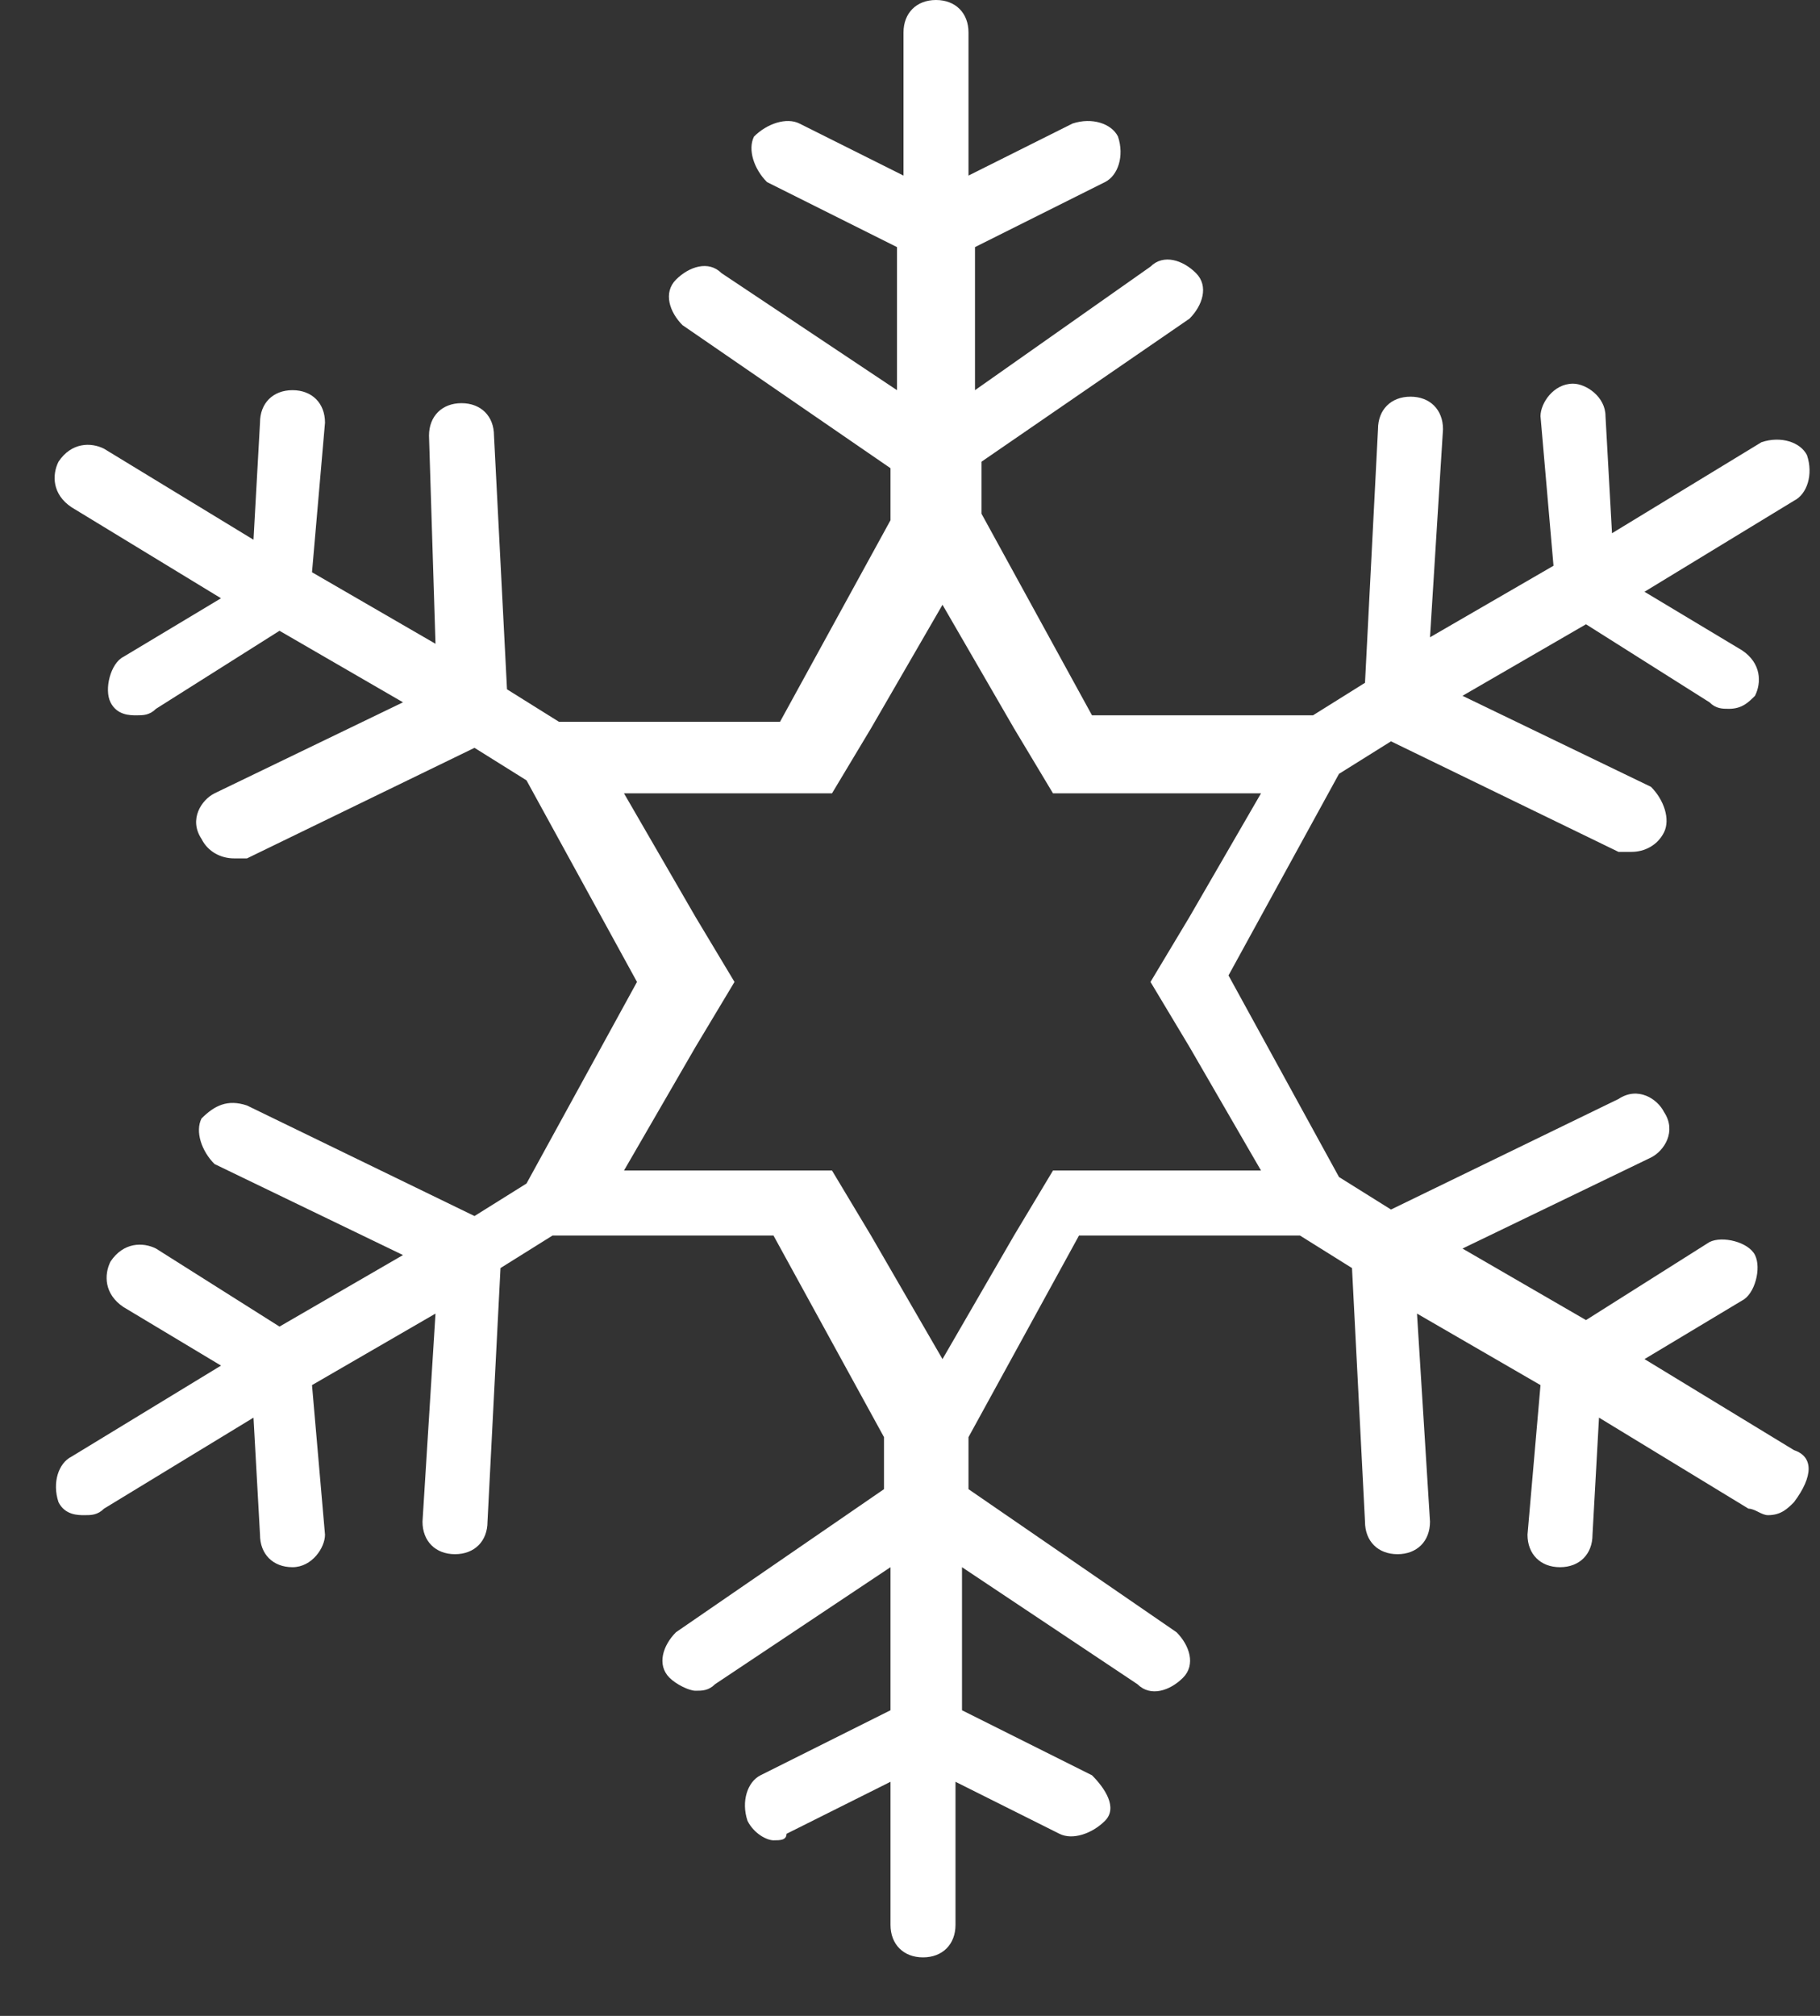 <?xml version="1.0" encoding="UTF-8"?>
<svg width="28px" height="31px" viewBox="0 0 28 31" version="1.1" xmlns="http://www.w3.org/2000/svg" xmlns:xlink="http://www.w3.org/1999/xlink">
    <rect x="0" y="0" width="28" height="31" fill="#333333" stroke="none"/>
    <!-- Generator: Sketch 47.1 (45422) - http://www.bohemiancoding.com/sketch -->
    <title>Shape</title>
    <desc>Created with Sketch.</desc>
    <defs></defs>
    <g id="Page-1" stroke="none" stroke-width="1" fill="none" fill-rule="evenodd">
        <g id="noun_589542_cc" fill-rule="nonzero" fill="#FFFFFF">
            <path d="M27.6,22.3 L25.3,20.9 L26.8,20 C27,19.9 27.1,19.5 27,19.3 C26.9,19.1 26.5,19 26.3,19.1 L24.4,20.3 L22.5,19.2 L25.4,17.8 C25.6,17.7 25.8,17.4 25.6,17.1 C25.5,16.9 25.2,16.7 24.9,16.9 L21.4,18.6 L20.6,18.1 C20.6,18.1 20.6,18.1 20.6,18.1 C20.6,18.1 20.6,18.1 20.6,18.1 L18.9,15 L20.6,11.9 C20.6,11.9 20.6,11.9 20.6,11.9 L21.4,11.4 L24.9,13.1 C25,13.1 25,13.1 25.1,13.1 C25.3,13.1 25.5,13 25.6,12.8 C25.7,12.6 25.6,12.3 25.4,12.1 L22.5,10.7 L24.4,9.6 L26.3,10.8 C26.4,10.9 26.5,10.9 26.6,10.9 C26.8,10.9 26.9,10.8 27,10.7 C27.1,10.5 27.1,10.2 26.8,10 L25.3,9.1 L27.6,7.7 C27.8,7.6 27.9,7.3 27.8,7 C27.7,6.8 27.4,6.7 27.1,6.8 L24.8,8.2 L24.7,6.4 C24.7,6.1 24.4,5.9 24.2,5.9 C23.9,5.9 23.7,6.2 23.7,6.4 L23.9,8.7 L22,9.8 L22.2,6.6 C22.2,6.3 22,6.1 21.7,6.1 C21.4,6.1 21.2,6.3 21.2,6.6 L21,10.5 L20.2,11 C20.2,11 20.2,11 20.2,11 L16.8,11 L15.1,7.9 L15.1,7.1 L18.3,4.9 C18.5,4.7 18.6,4.4 18.4,4.2 C18.2,4 17.9,3.9 17.7,4.1 L15,6 L15,3.8 L17,2.8 C17.2,2.7 17.3,2.4 17.2,2.1 C17.1,1.9 16.8,1.8 16.5,1.9 L14.9,2.7 L14.9,0.5 C14.9,0.2 14.7,-1.42108547e-14 14.4,-1.42108547e-14 C14.1,-1.42108547e-14 13.9,0.2 13.9,0.5 L13.9,2.7 L12.3,1.9 C12.1,1.8 11.8,1.9 11.6,2.1 C11.5,2.3 11.6,2.6 11.8,2.8 L13.8,3.8 L13.8,6 L11.1,4.2 C10.9,4 10.6,4.1 10.4,4.3 C10.2,4.5 10.3,4.8 10.5,5 L13.7,7.2 L13.7,8 L12,11.1 L8.6,11.1 C8.6,11.1 8.6,11.1 8.6,11.1 L7.8,10.6 L7.6,6.7 C7.6,6.4 7.4,6.2 7.1,6.2 C6.8,6.2 6.6,6.4 6.6,6.7 L6.7,9.9 L4.8,8.8 L5,6.5 C5,6.2 4.8,6 4.5,6 C4.2,6 4,6.2 4,6.5 L3.9,8.3 L1.6,6.9 C1.4,6.8 1.1,6.8 0.9,7.1 C0.8,7.3 0.8,7.6 1.1,7.8 L3.4,9.2 L1.9,10.1 C1.7,10.2 1.6,10.6 1.7,10.8 C1.8,11 2,11 2.1,11 C2.2,11 2.3,11 2.4,10.9 L4.3,9.7 L6.2,10.8 L3.3,12.2 C3.1,12.3 2.9,12.6 3.1,12.9 C3.2,13.1 3.4,13.2 3.6,13.2 C3.7,13.2 3.7,13.2 3.8,13.2 L7.3,11.5 L8.1,12 C8.1,12 8.1,12 8.1,12 L9.8,15.1 L8.1,18.2 C8.1,18.2 8.1,18.2 8.1,18.2 L7.3,18.7 L3.8,17 C3.5,16.9 3.3,17 3.1,17.2 C3,17.4 3.1,17.7 3.3,17.9 L6.2,19.3 L4.3,20.4 L2.4,19.2 C2.2,19.1 1.9,19.1 1.7,19.4 C1.6,19.6 1.6,19.9 1.9,20.1 L3.4,21 L1.1,22.4 C0.9,22.5 0.8,22.8 0.9,23.1 C1,23.3 1.2,23.3 1.3,23.3 C1.4,23.3 1.5,23.3 1.6,23.2 L3.9,21.8 L4,23.6 C4,23.9 4.2,24.1 4.5,24.1 C4.5,24.1 4.5,24.1 4.5,24.1 C4.8,24.1 5,23.8 5,23.6 L4.8,21.3 L6.7,20.2 L6.5,23.4 C6.5,23.7 6.7,23.9 7,23.9 C7,23.9 7,23.9 7,23.9 C7.3,23.9 7.5,23.7 7.5,23.4 L7.7,19.5 L8.5,19 C8.5,19 8.5,19 8.5,19 L11.9,19 L13.6,22.1 L13.6,22.9 L10.4,25.1 C10.2,25.3 10.1,25.6 10.3,25.8 C10.4,25.9 10.6,26 10.7,26 C10.8,26 10.9,26 11,25.9 L13.7,24.1 L13.7,26.3 L11.7,27.3 C11.5,27.4 11.4,27.7 11.5,28 C11.6,28.2 11.8,28.3 11.9,28.3 C12,28.3 12.1,28.3 12.1,28.2 L13.7,27.4 L13.7,29.6 C13.7,29.9 13.9,30.1 14.2,30.1 C14.5,30.1 14.7,29.9 14.7,29.6 L14.7,27.4 L16.3,28.2 C16.5,28.3 16.8,28.2 17,28 C17.2,27.8 17,27.5 16.8,27.3 L14.8,26.3 L14.8,24.1 L17.5,25.9 C17.7,26.1 18,26 18.2,25.8 C18.4,25.6 18.3,25.3 18.1,25.1 L14.9,22.9 L14.9,22.1 L16.6,19 L20,19 C20,19 20,19 20,19 L20.8,19.5 L21,23.4 C21,23.7 21.2,23.9 21.5,23.9 C21.5,23.9 21.5,23.9 21.5,23.9 C21.8,23.9 22,23.7 22,23.4 L21.8,20.2 L23.7,21.3 L23.5,23.6 C23.5,23.9 23.7,24.1 24,24.1 C24,24.1 24,24.1 24,24.1 C24.3,24.1 24.5,23.9 24.5,23.6 L24.6,21.8 L26.9,23.2 C27,23.2 27.1,23.3 27.2,23.3 C27.4,23.3 27.5,23.2 27.6,23.1 C27.9,22.7 27.9,22.4 27.6,22.3 Z M17.3,18 L16.2,18 L15.6,19 L14.5,20.9 L13.4,19 L12.8,18 L11.7,18 L9.6,18 L10.7,16.1 L11.3,15.1 L10.7,14.1 L9.6,12.2 L11.7,12.2 L12.8,12.2 L13.4,11.2 L14.5,9.3 L15.6,11.2 L16.2,12.2 L17.3,12.2 L19.4,12.2 L18.3,14.1 L17.7,15.1 L18.3,16.1 L19.4,18 L17.3,18 Z" id="Shape"></path>
        </g>
    </g>
</svg>